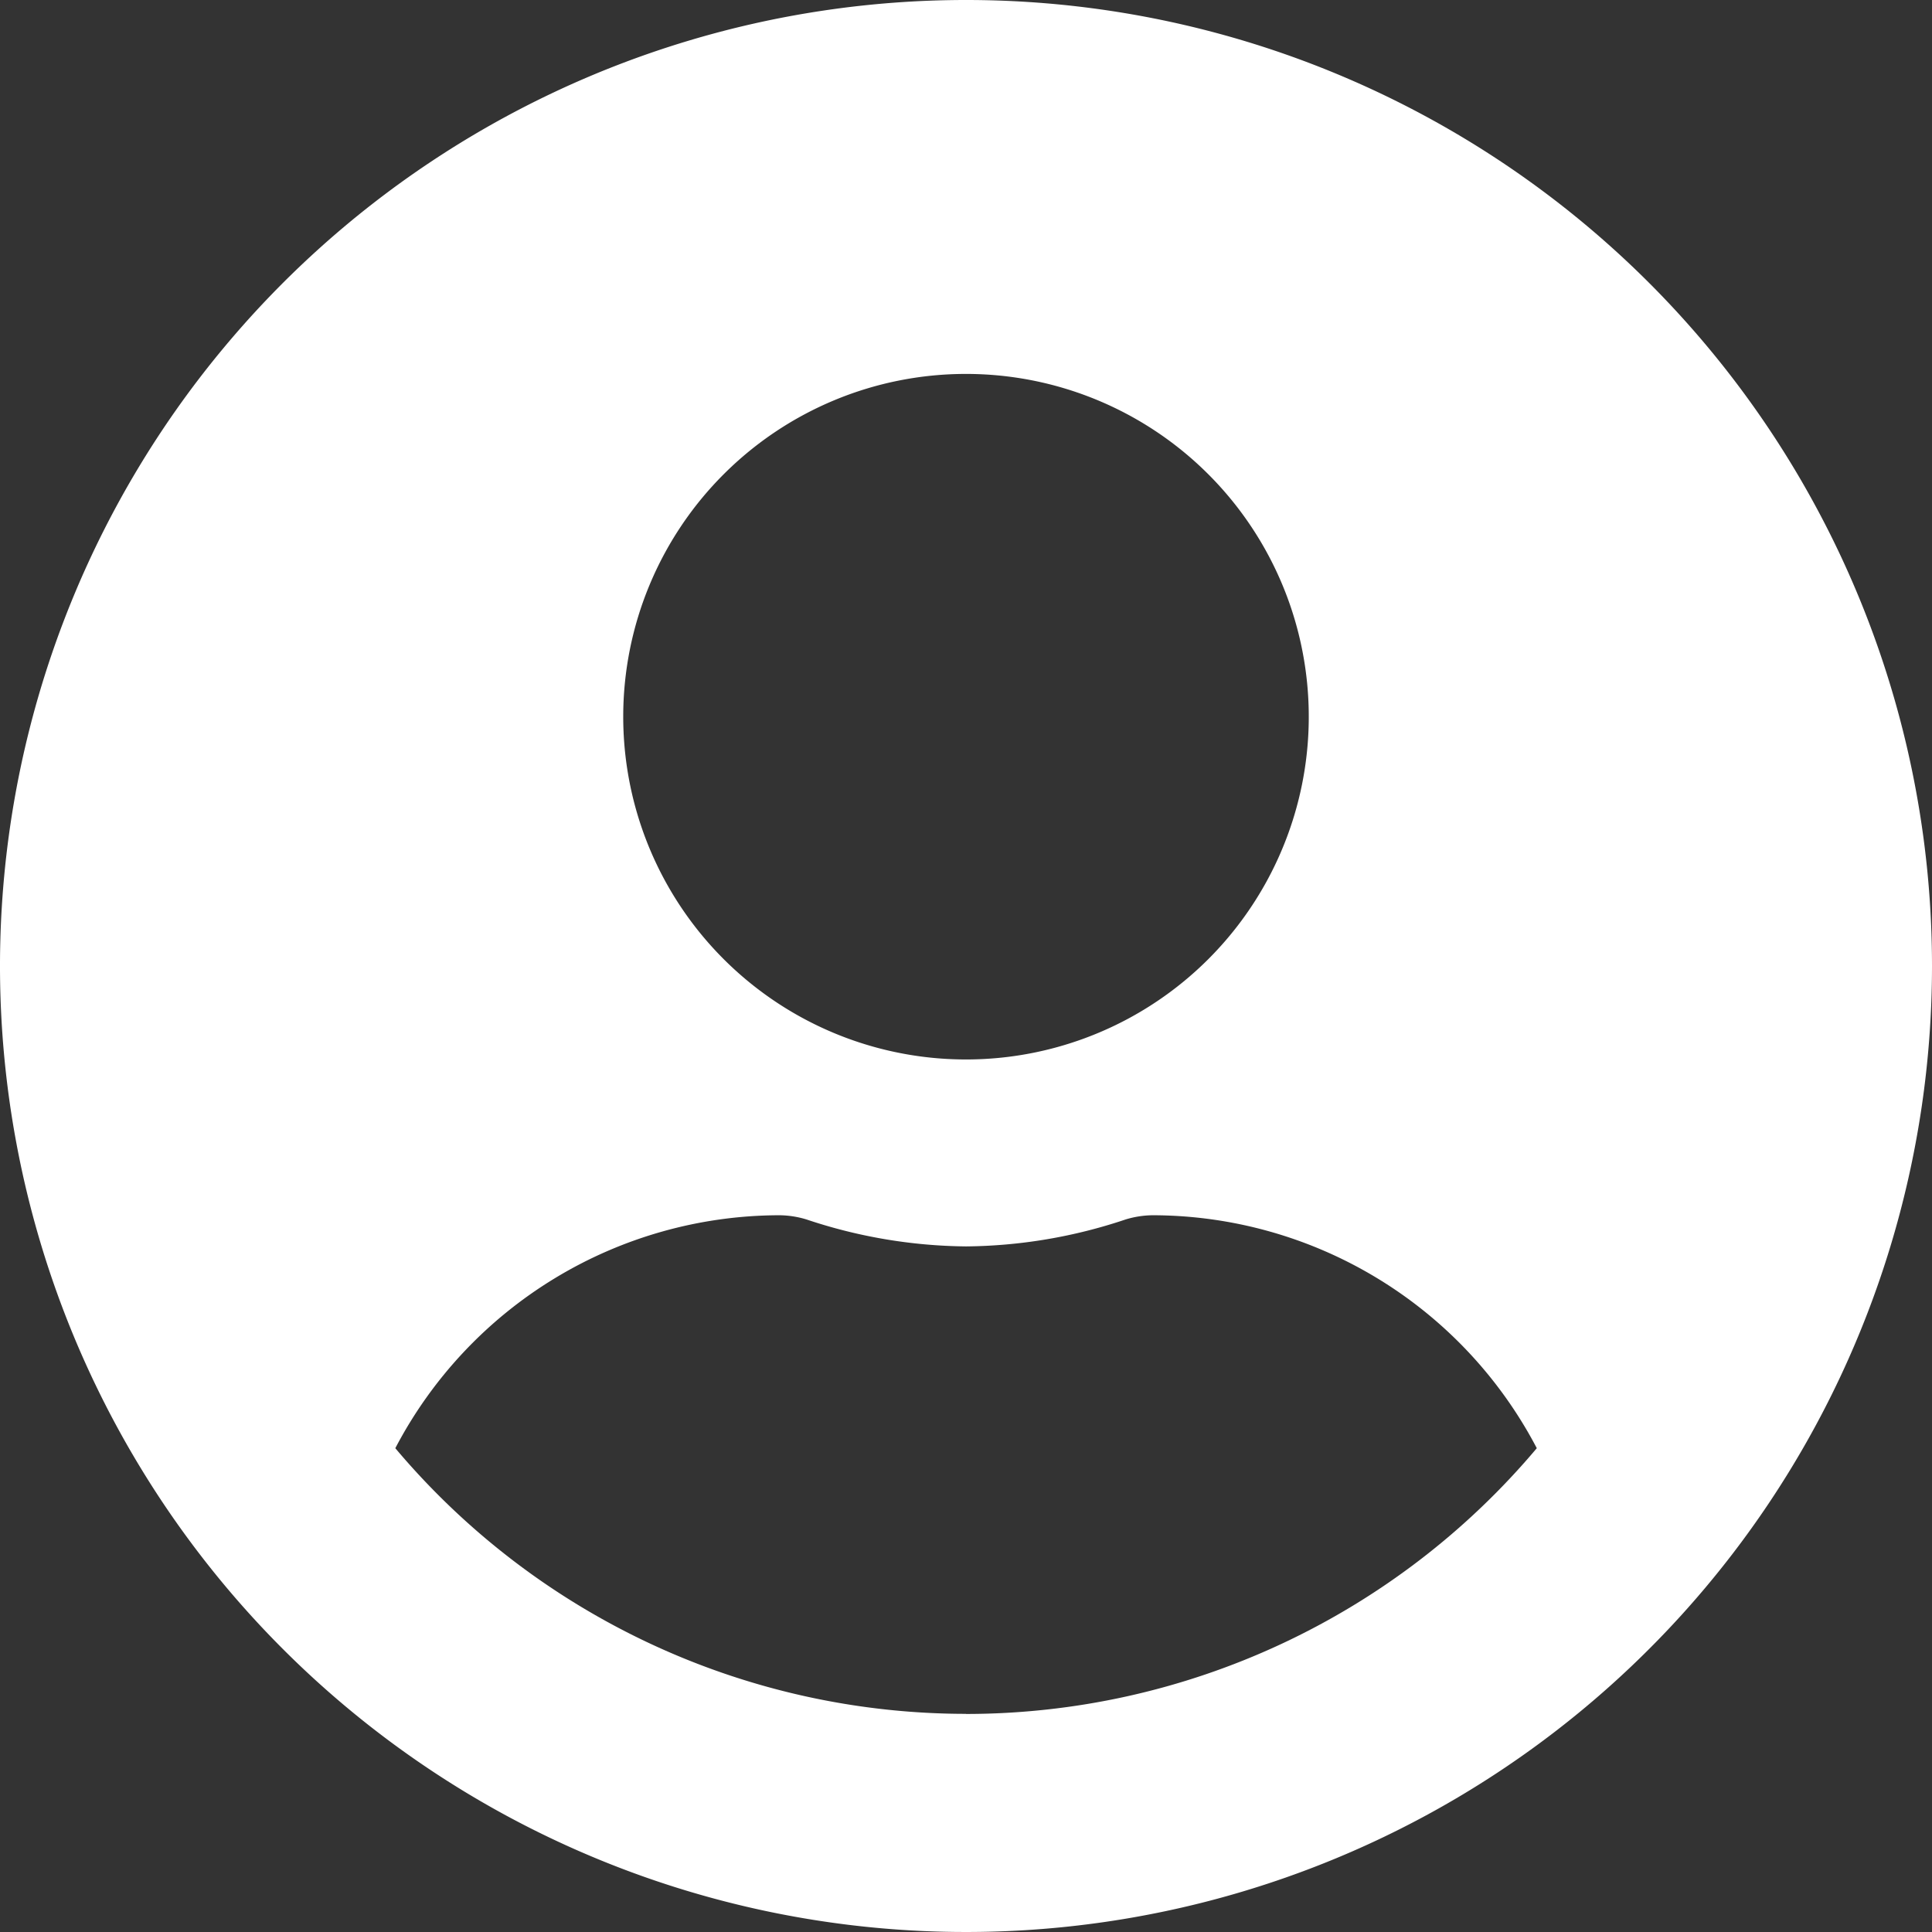 <svg xmlns="http://www.w3.org/2000/svg" width="37.578" height="37.578" viewBox="0 0 37.578 37.578">
  <rect x="0" y="0" width="37.578" height="37.578" fill="#333333" stroke="none"/>
  <path id="usuario" d="M18.789.563A18.789,18.789,0,1,0,37.578,19.352,18.786,18.786,0,0,0,18.789.563Zm0,7.273A6.667,6.667,0,1,1,12.122,14.5,6.667,6.667,0,0,1,18.789,7.836Zm0,26.062a14.518,14.518,0,0,1-11.1-5.167A8.447,8.447,0,0,1,15.152,24.2a1.854,1.854,0,0,1,.538.083,10.031,10.031,0,0,0,3.1.523,9.993,9.993,0,0,0,3.1-.523,1.854,1.854,0,0,1,.538-.083,8.447,8.447,0,0,1,7.463,4.531A14.518,14.518,0,0,1,18.789,33.9Z" transform="translate(0 -0.563)" fill="#fff"/>
</svg>
